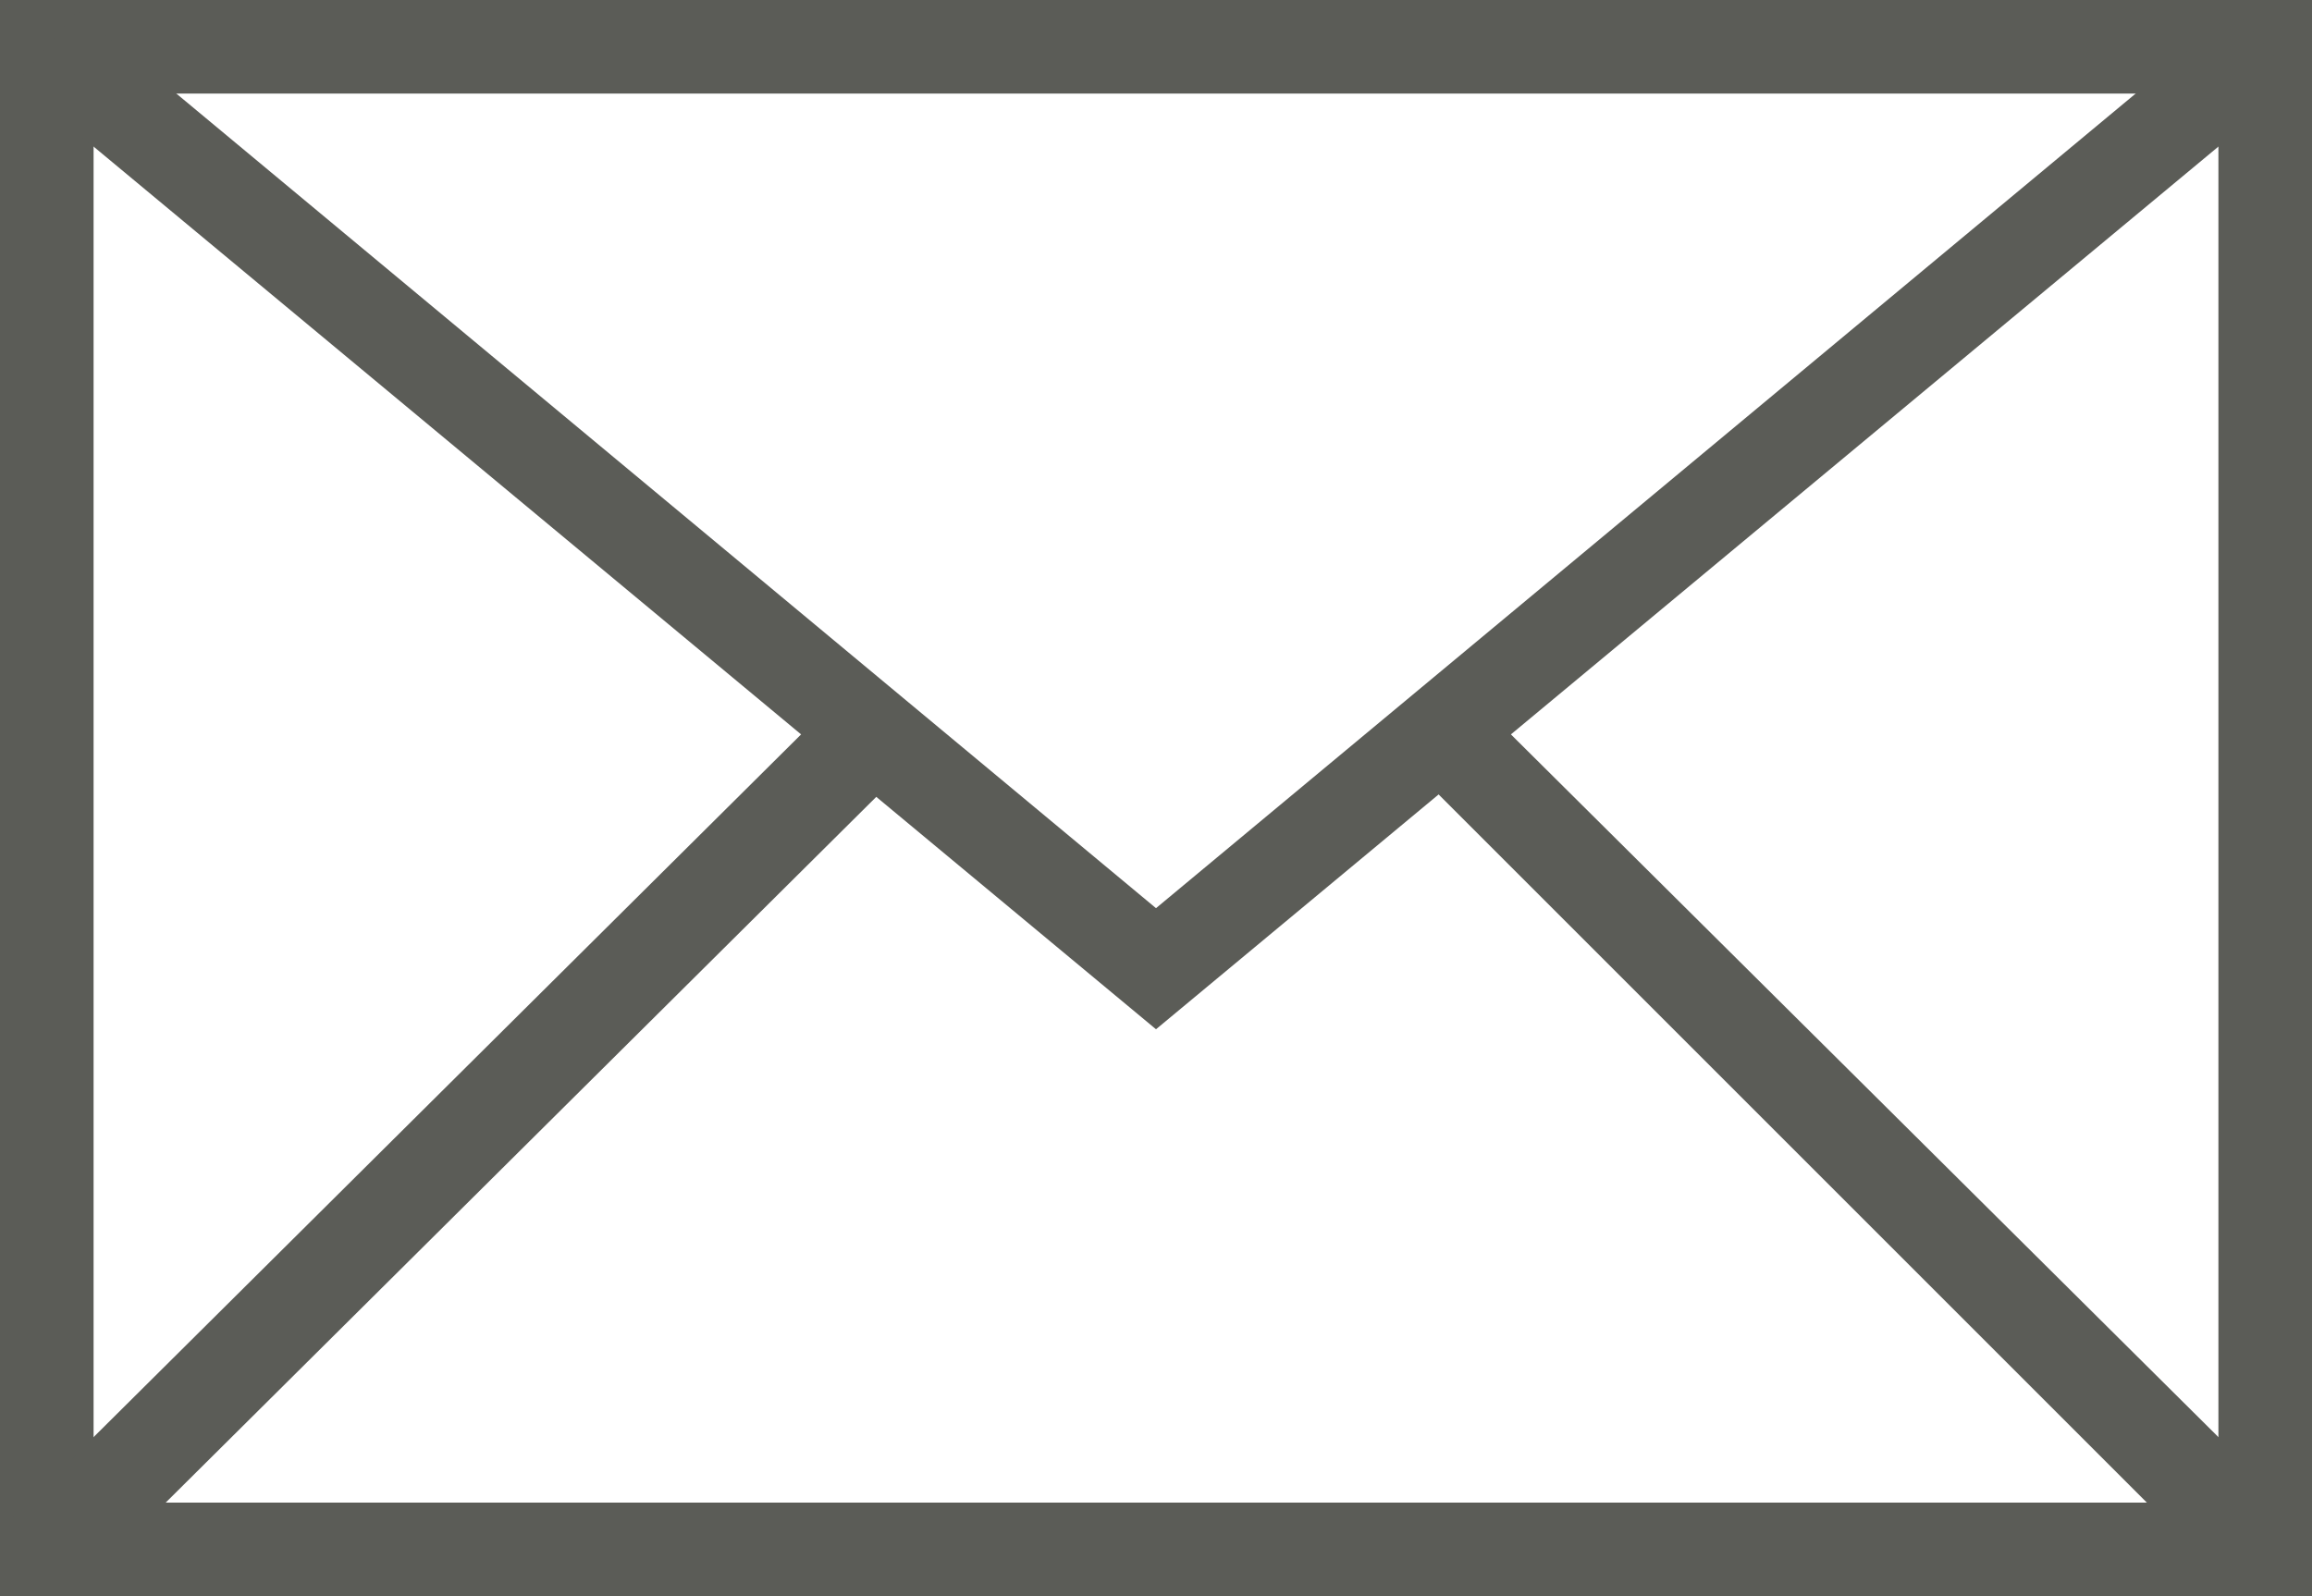 <?xml version="1.0" encoding="utf-8"?>
<!-- Generator: Adobe Illustrator 25.4.8, SVG Export Plug-In . SVG Version: 6.00 Build 0)  -->
<svg version="1.1" id="レイヤー_1" xmlns="http://www.w3.org/2000/svg" xmlns:xlink="http://www.w3.org/1999/xlink" x="0px"
	 y="0px" viewBox="0 0 42 29" style="enable-background:new 0 0 42 29;" xml:space="preserve">
<style type="text/css">
	.st0{fill:#5B5C57;}
</style>
<g>
	<path class="st0" d="M42,29H0V0h42V29z M1.7,27.3h38.6V1.7H1.7V27.3z"/>
	<polygon class="st0" points="21,18.7 0.3,1.5 1.4,0.2 21,16.5 40.6,0.2 41.7,1.5 	"/>
	<polygon class="st0" points="1.5,28.8 0.2,27.6 15.2,12.7 16.5,13.9 	"/>
	<polygon class="st0" points="40.5,28.8 25.6,13.9 26.8,12.7 41.8,27.6 	"/>
</g>
</svg>
